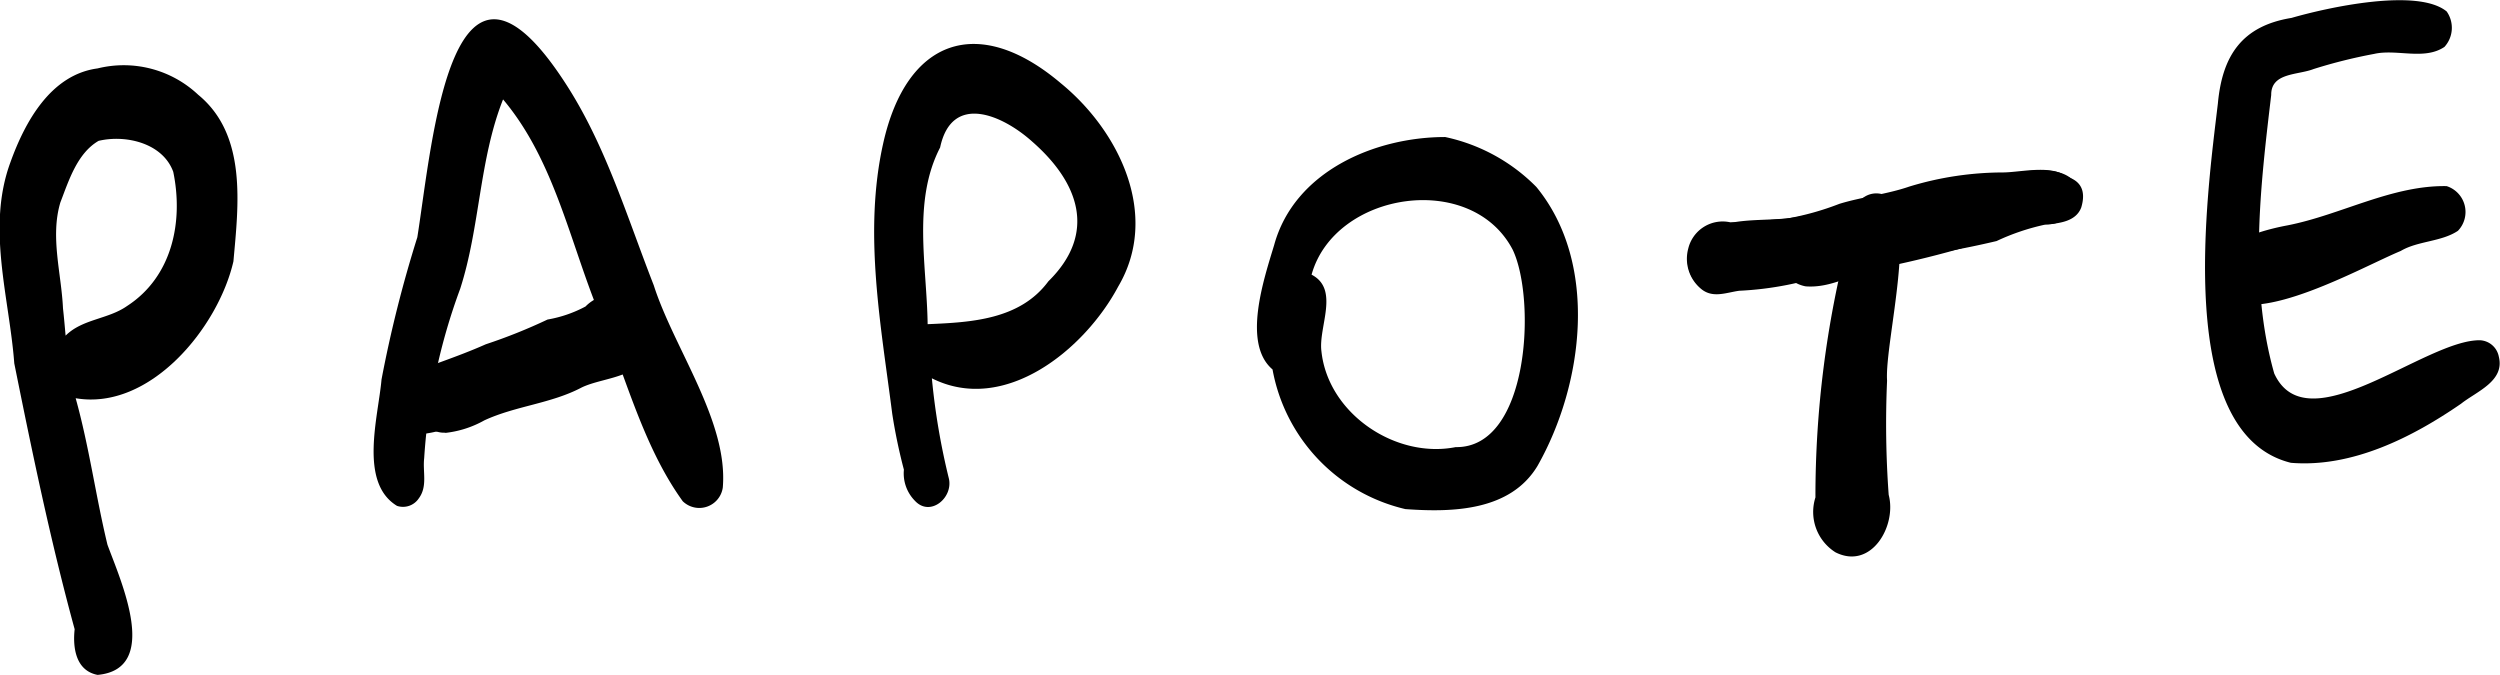 <svg xmlns="http://www.w3.org/2000/svg" viewBox="0 0 124.24 33.54"><g id="Calque_2" data-name="Calque 2"><g id="Calque_1-2" data-name="Calque 1"><path d="M4.85,33.54c-1.09-.21-1.24-1.36-1.14-2.27-1.19-4.35-2.11-8.79-3-13.21-.25-3.3-1.39-6.75-.19-10,.72-2,2-4.35,4.33-4.66a5.4,5.4,0,0,1,5,1.31c2.44,2,2,5.48,1.75,8.28-.76,3.3-4.15,7.43-7.84,6.8.67,2.4,1,4.88,1.58,7.28C6,28.87,8,33.25,4.85,33.54ZM3.13,15.32c.05.45.09.91.13,1.36.83-.83,2.11-.81,3.05-1.47C8.57,13.75,9.12,11,8.61,8.54,8.09,7.11,6.25,6.68,4.9,7,3.83,7.62,3.41,9,3,10.06,2.49,11.77,3.05,13.58,3.13,15.32Z"/><path d="M33.93,24.91C31.83,22,31,18.29,29.55,15,28.23,11.58,27.41,7.8,25,4.94c-1.19,3-1.14,6.34-2.13,9.41a29.58,29.58,0,0,0-1.79,8.42c-.08.68.18,1.4-.27,2a.94.94,0,0,1-1.08.37c-1.91-1.16-.93-4.43-.77-6.28a62,62,0,0,1,1.78-7.07C21.5,7,22.43-4.89,28.28,4.42c1.88,3,2.92,6.46,4.21,9.76,1,3.13,3.71,6.76,3.43,10.05A1.18,1.18,0,0,1,33.93,24.91Z"/><path d="M23.69,20.4A1.5,1.5,0,0,1,23.26,18c1.07-1.06,2.71-1.19,4-1.79,1.32-.3,3.23-1.79,4.49-1.12,1.16,1.13.14,2.21-1.05,2.66C28.72,18.84,26,20.63,23.69,20.4Z"/><path d="M45.48,24.9a1.94,1.94,0,0,1-.56-1.56,26.92,26.92,0,0,1-.58-2.78c-.56-4.41-1.44-9-.45-13.43,1.16-5.21,4.73-6.46,8.82-3,2.92,2.38,4.95,6.57,2.86,10.11-1.66,3.12-5.64,6.38-9.26,4.56a34.22,34.22,0,0,0,.85,5C47.36,24.75,46.23,25.69,45.48,24.9Zm.62-8.79c2.16-.09,4.59-.22,6-2.13,2.43-2.39,1.52-4.91-.8-6.94-1.48-1.33-4-2.44-4.58.29C45.34,10,46.06,13.19,46.1,16.11Z"/><path d="M69.84,25.3a8.73,8.73,0,0,1-6.6-6.94c-1.52-1.29-.42-4.52.08-6.18,1-3.66,5-5.37,8.5-5.37a9,9,0,0,1,4.53,2.48c3.12,3.8,2.35,9.82.06,13.86C75.06,25.4,72.18,25.47,69.84,25.3Zm2.5-3.08c3.67.06,4-7.35,2.84-9.8-2.05-3.95-8.85-2.9-10,1.23,1.41.73.33,2.6.49,3.81C66,20.56,69.36,22.81,72.34,22.22Z"/><path d="M91.22,27.45a2.37,2.37,0,0,1-1-2.73A50.84,50.84,0,0,1,91.85,11.9,1.28,1.28,0,0,1,92.41,10a1.09,1.09,0,0,1,1.16-.34c1.87.76.08,7.33.21,9.26a48.77,48.77,0,0,0,.08,5.67C94.27,26.13,93,28.34,91.22,27.45Z"/><path d="M89.73,14.23a1.67,1.67,0,0,1-1.14-2.47c1-1.58,5-1.61,6.9-2.16,1.76-.07,7.63-2.63,7.87.18,0,1.26-1.23,1.23-2.14,1.33a51.1,51.1,0,0,1-8,2.25C92.07,13.62,91,14.33,89.73,14.23Z"/><path d="M113.85,23c-5.84-1.44-4.17-13.31-3.63-17.86.22-2.38,1.2-3.85,3.66-4.25,1.76-.51,6.26-1.51,7.71-.32a1.41,1.41,0,0,1-.11,1.76c-1,.68-2.38.09-3.5.35a25.47,25.47,0,0,0-3,.75c-.79.31-2.12.17-2.11,1.29-.54,4.56-1.12,9.36.15,13.84,1.64,3.58,7.53-1.71,10.24-1.65a1,1,0,0,1,.92.81c.31,1.22-1.1,1.73-1.87,2.34C119.89,21.73,116.89,23.25,113.85,23Z"/><path d="M110.45,14.76c-1.65-2.28,1.5-3.24,3.23-3.56,2.65-.52,5.19-2,7.91-1.95a1.35,1.35,0,0,1,.56,2.22c-.82.55-2,.5-2.84,1C117.34,13.29,112.25,16.19,110.45,14.76Z"/><path d="M19.92,21.58a1.47,1.47,0,0,1-.26-2.74c1.5-.62,3-1.07,4.48-1.73a26.92,26.92,0,0,0,3.07-1.23,6.23,6.23,0,0,0,1.89-.65c.88-.91,2.56-.78,2.34.78.65,2.54-3,2.37-4.53,3.21-1,.44-2.08.79-3.12,1.18A5.39,5.39,0,0,1,19.92,21.58Z"/><path d="M22.16,21.5a1.2,1.2,0,0,1-1.27-1.44c.08-.89,1-1,1.64-1.4A23,23,0,0,1,27.3,17c1.39-.5,4.2-2.44,4.76,0,.21,1.8-2,1.69-3.16,2.26-1.52.8-3.27.91-4.83,1.63a5.09,5.09,0,0,1-2,.63Z"/><path d="M84.53,14.35a1.94,1.94,0,0,1-.63-2A1.76,1.76,0,0,1,86,11.05c.92,0,1.84-.12,2.75-.18a13.83,13.83,0,0,0,2.66-.74c1.14-.35,2.35-.47,3.48-.86a16,16,0,0,1,4.63-.7c1,0,2.86-.52,3.44.52a1.37,1.37,0,0,1-1.58,2A18.29,18.29,0,0,0,95.3,12.4c-1.35.46-2.8.6-4.14,1.11a16.22,16.22,0,0,1-4.73.94C85.78,14.54,85.11,14.84,84.53,14.35Z"/><path d="M84.55,14.29a1.68,1.68,0,0,1,.69-3c1.4-.53,2.92-.24,4.35-.56,3.77-.56,7.6-.81,11.24-2,1.19-.15,3.13-.19,2.6,1.58-.27.72-1.13.79-1.78.85a11.22,11.22,0,0,0-2.43.82,44.92,44.92,0,0,1-5.16.91c-2.59.48-5.19.92-7.81,1.26A1.89,1.89,0,0,1,84.55,14.29Z"/></g></g></svg>